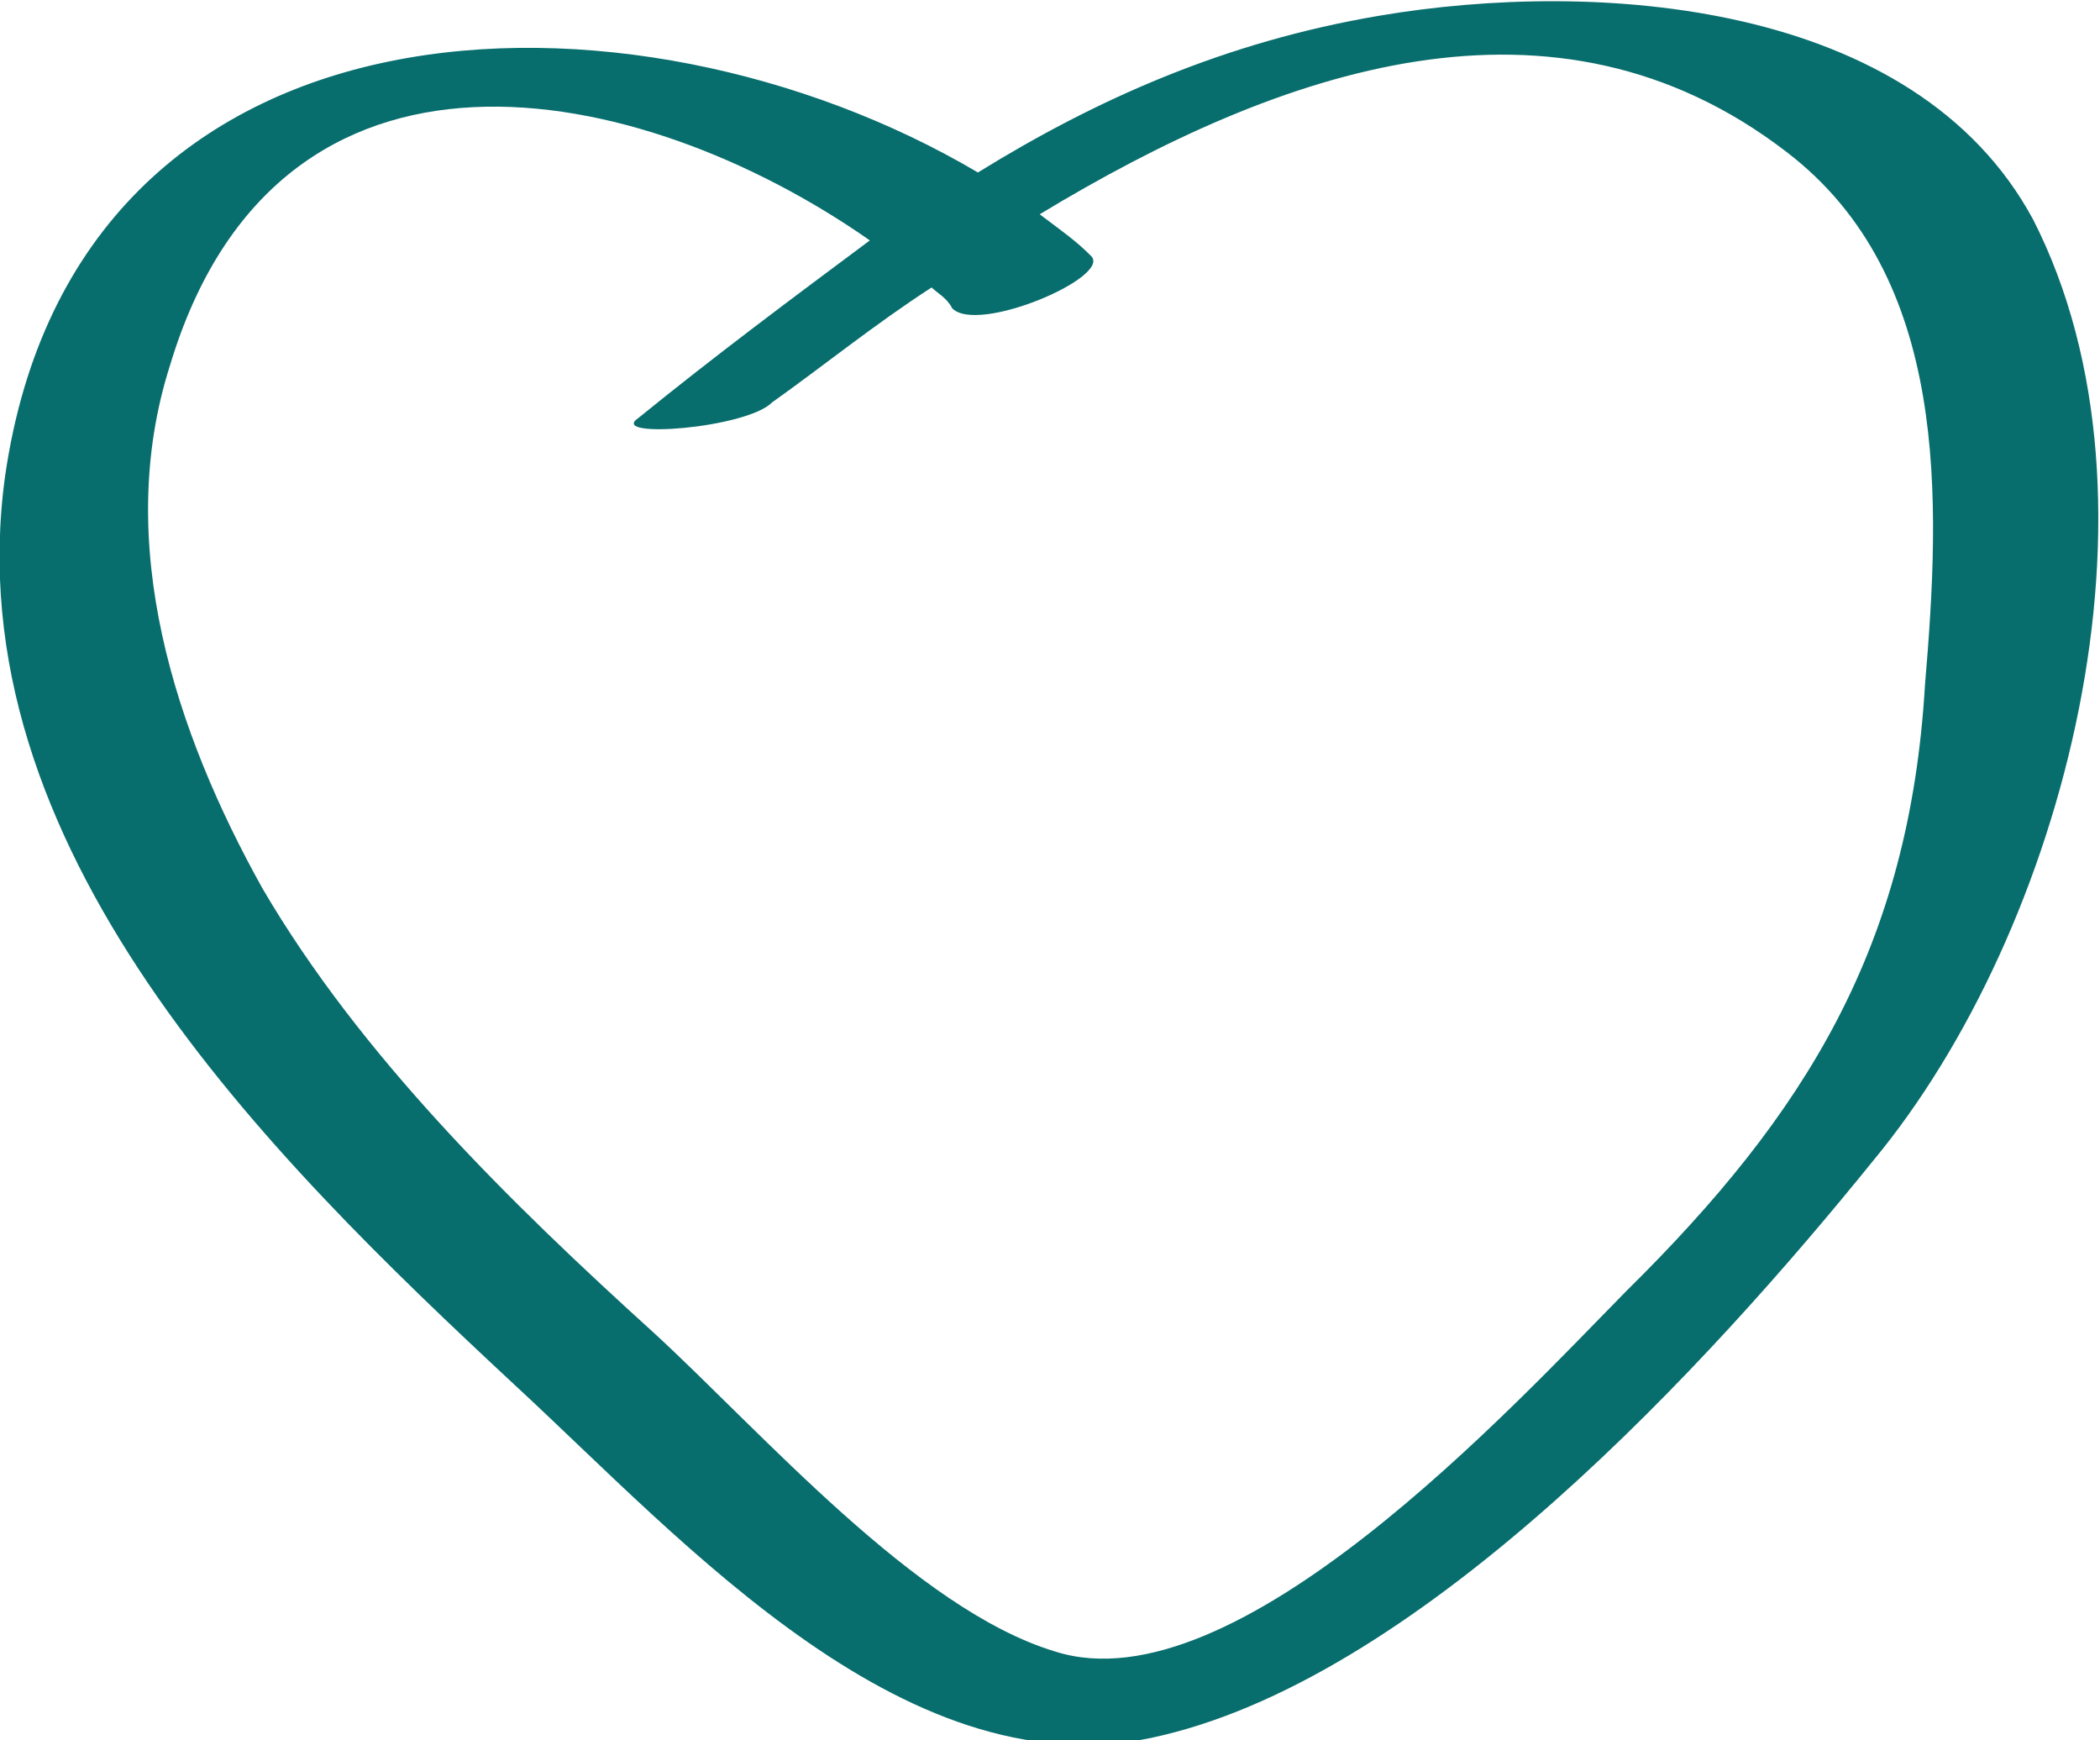 <svg xmlns="http://www.w3.org/2000/svg" width="70" height="58" viewBox="0 0 70 58" fill="none"><g clip-path="url(#clip0_37_1085)"><path d="M67.77 7.315C63.824 2.54177e-05 53.187 -0.697 45.981 0.523C40.834 1.393 36.544 3.309 32.598 5.748C21.103 -1.045 2.574 -0.697 0.172 15.85C-1.544 28.216 8.922 38.492 17.157 46.156C22.819 51.381 30.368 59.916 38.775 57.826C47.525 55.736 56.961 45.459 62.451 38.667C68.799 31.003 72.574 16.721 67.77 7.315ZM64.167 22.817C63.652 31.526 60.221 37.099 54.216 43.021C50.442 46.853 41.177 56.955 35.172 55.039C30.54 53.646 25.393 47.724 21.79 44.414C16.986 40.06 12.01 35.183 8.75 29.61C5.834 24.384 3.775 18.114 5.662 12.192C9.265 0.174 21.275 2.613 28.995 8.012C26.422 9.928 23.848 11.844 21.275 13.934C20.245 14.631 24.878 14.282 25.736 13.411C27.451 12.192 29.167 10.799 31.054 9.58C31.226 9.754 31.569 9.928 31.741 10.276C32.598 11.147 37.059 9.231 36.373 8.535C35.858 8.012 35.343 7.664 34.657 7.141C42.721 2.264 51.814 -0.871 59.535 5.051C65.025 9.231 64.682 16.721 64.167 22.817Z" fill="#086D6D"></path></g><defs><clipPath id="clip0_37_1085"><rect width="70" height="58" fill="white"></rect></clipPath></defs></svg>